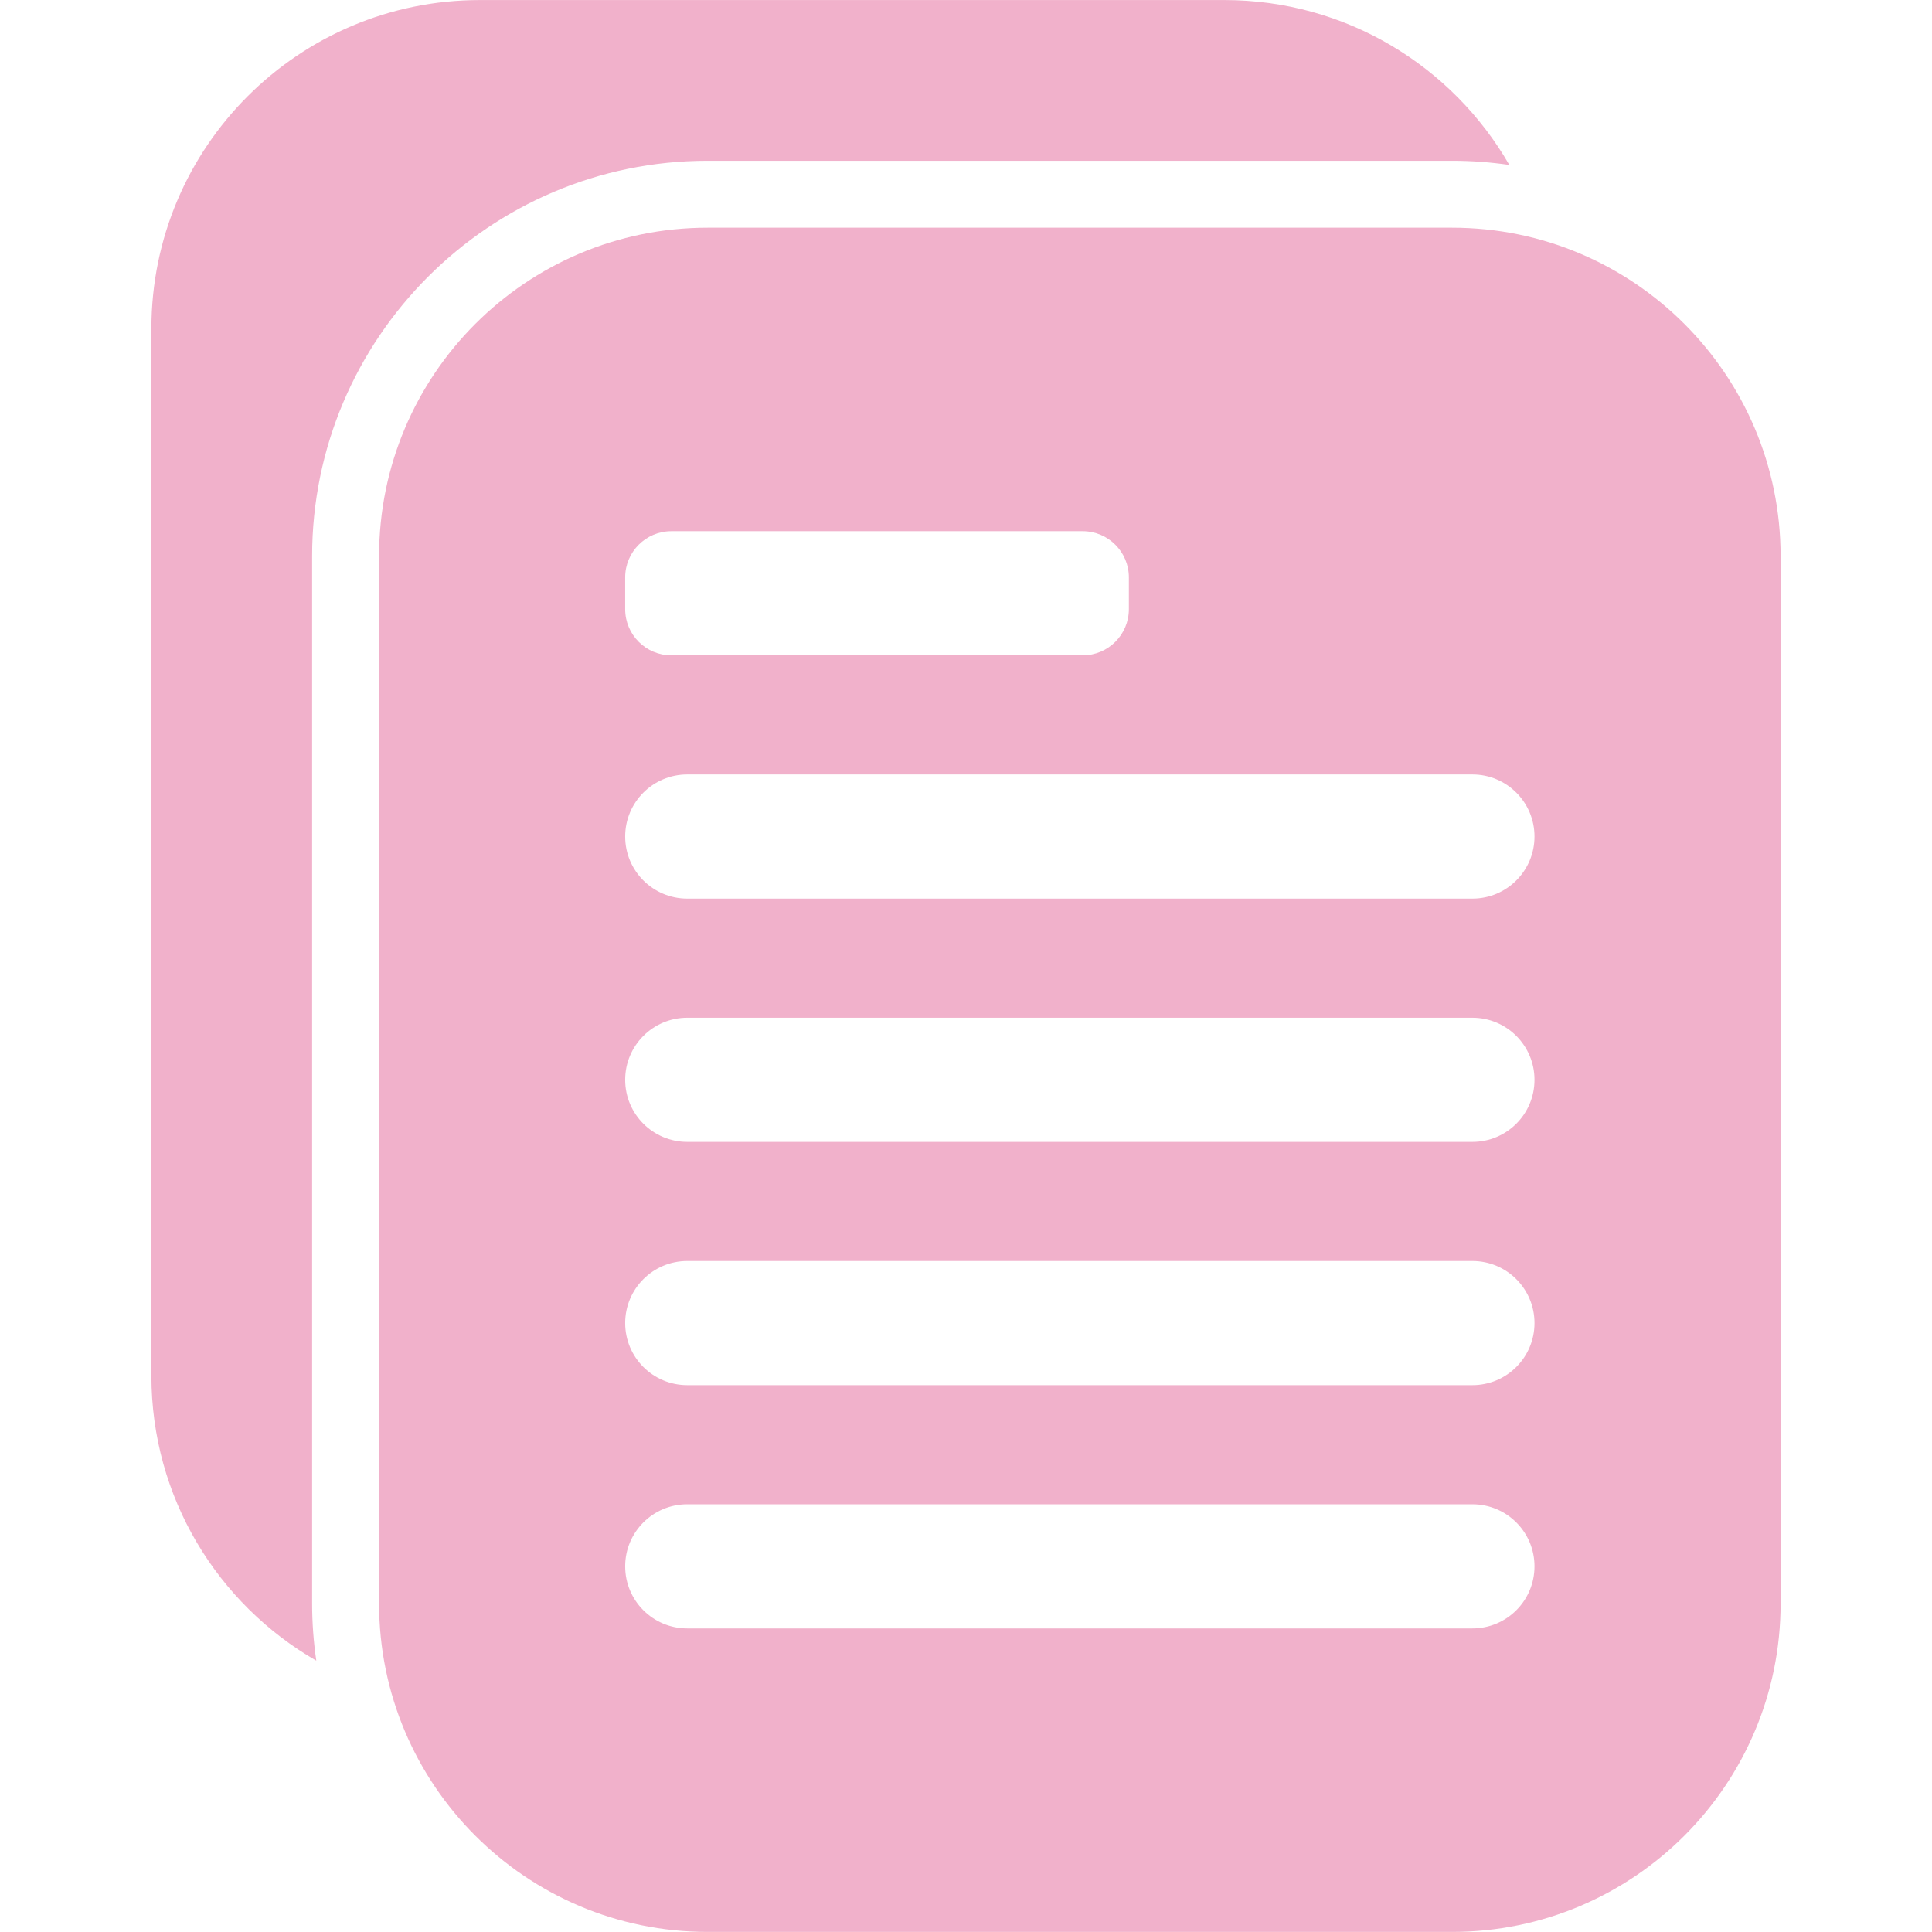 <svg viewBox="228.25 171.7 608.63 721.75" version="1.1" xmlns="http://www.w3.org/2000/svg" id="Design" height="32px" width="32px"> <path d="M288.29,379.49c0-81.46,66.27-147.73,147.73-147.73h278.12c7.27,0,14.41.54,21.4,1.56-21.19-36.81-60.92-61.6-106.44-61.6h-278.12c-67.78,0-122.73,54.95-122.73,122.73v391.2c0,45.52,24.78,85.26,61.6,106.44-1.02-6.99-1.56-14.14-1.56-21.41v-391.2Z" fill="#f1b1cb"></path> <path d="M714.15,256.76h-278.12c-67.78,0-122.73,54.95-122.73,122.73v391.2c0,67.78,54.95,122.73,122.73,122.73h278.12c67.78,0,122.73-54.95,122.73-122.73v-391.2c0-67.78-54.95-122.73-122.73-122.73ZM405.24,387.4c0-9.53,7.73-17.26,17.26-17.26h153.65c9.53,0,17.26,7.73,17.26,17.26v11.86c0,9.53-7.73,17.26-17.26,17.26h-153.65c-9.53,0-17.26-7.73-17.26-17.26v-11.86ZM744.94,756.85c0,12.81-10.38,23.19-23.19,23.19h-293.32c-12.81,0-23.19-10.38-23.19-23.19h0c0-12.81,10.38-23.19,23.19-23.19h293.32c12.81,0,23.19,10.38,23.19,23.19h0ZM744.94,665.97c0,12.81-10.38,23.19-23.19,23.19h-293.32c-12.81,0-23.19-10.38-23.19-23.19h0c0-12.81,10.38-23.19,23.19-23.19h293.32c12.81,0,23.19,10.38,23.19,23.19h0ZM744.94,575.09c0,12.81-10.38,23.19-23.19,23.19h-293.32c-12.81,0-23.19-10.38-23.19-23.19h0c0-12.81,10.38-23.19,23.19-23.19h293.32c12.81,0,23.19,10.38,23.19,23.19h0ZM744.94,484.21c0,12.81-10.38,23.19-23.19,23.19h-293.32c-12.81,0-23.19-10.38-23.19-23.19h0c0-12.81,10.38-23.19,23.19-23.19h293.32c12.81,0,23.19,10.38,23.19,23.19h0Z" fill="#f1b1cb"></path> </svg>